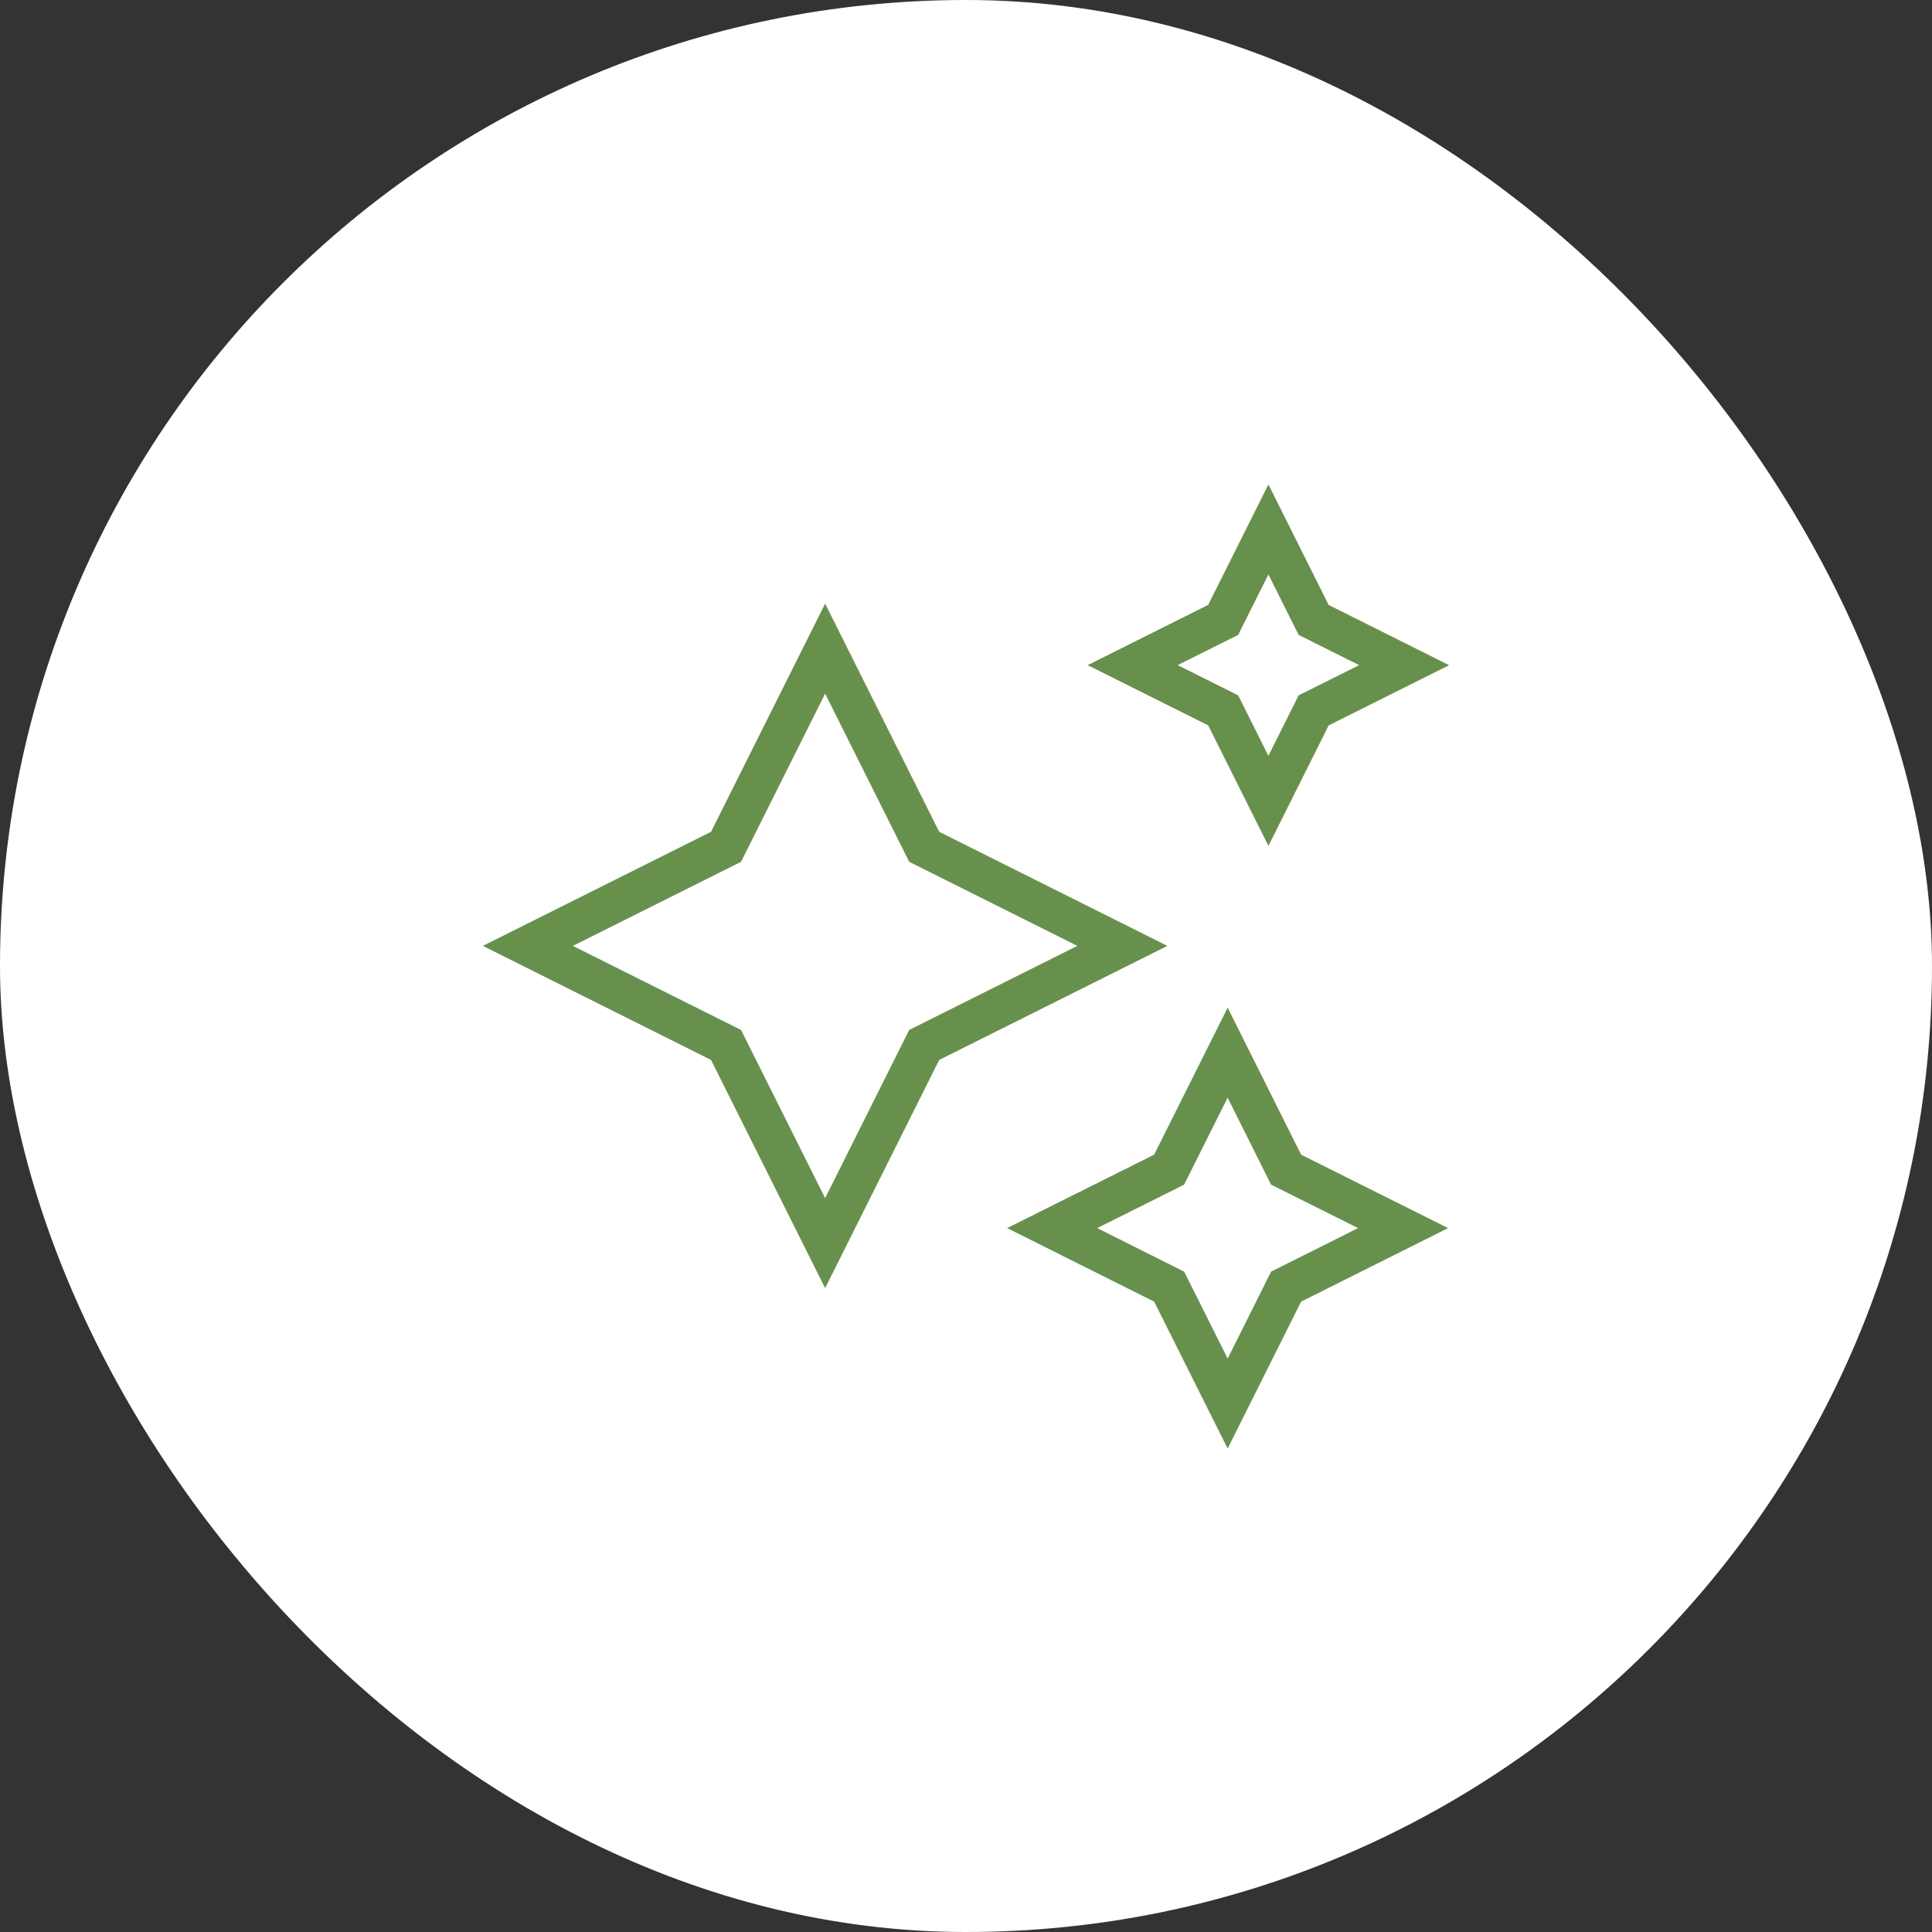 <?xml version="1.0" encoding="UTF-8"?> <svg xmlns="http://www.w3.org/2000/svg" width="80" height="80" viewBox="0 0 80 80" fill="none"><rect x="0" y="0" width="80" height="80" fill="#333333" stroke="none"/> <rect width="80" height="80" rx="40" fill="white"></rect> <g clip-path="url(#clip0_34_414)"> <path d="M34.167 53.338L29.443 43.89L19.995 39.167L29.443 34.443L34.167 24.995L38.89 34.443L48.339 39.167L38.89 43.89L34.167 53.338ZM23.722 39.167L30.685 42.648L34.167 49.612L37.648 42.648L44.612 39.167L37.648 35.685L34.167 28.722L30.685 35.685L23.722 39.167ZM50.834 59.982L47.79 53.897L41.705 50.853L47.79 47.812L50.834 41.725L53.877 47.812L59.962 50.853L53.877 53.897L50.834 59.982ZM45.432 50.853L49.033 52.655L50.834 56.257L52.633 52.655L56.235 50.853L52.633 49.053L50.834 45.452L49.033 49.053L45.432 50.853ZM52.522 35.025L50.027 30.035L45.038 27.542L50.027 25.047L52.522 20.06L55.017 25.05L60.005 27.545L55.017 30.038L52.522 35.028V35.025ZM48.765 27.542L51.27 28.793L52.522 31.297L53.773 28.793L56.279 27.542L53.773 26.29L52.522 23.787L51.27 26.29L48.765 27.542Z" fill="#68904D"></path> </g> <defs> <clipPath id="clip0_34_414"> <rect width="40" height="40" fill="white" transform="translate(20 20)"></rect> </clipPath> </defs> </svg> 